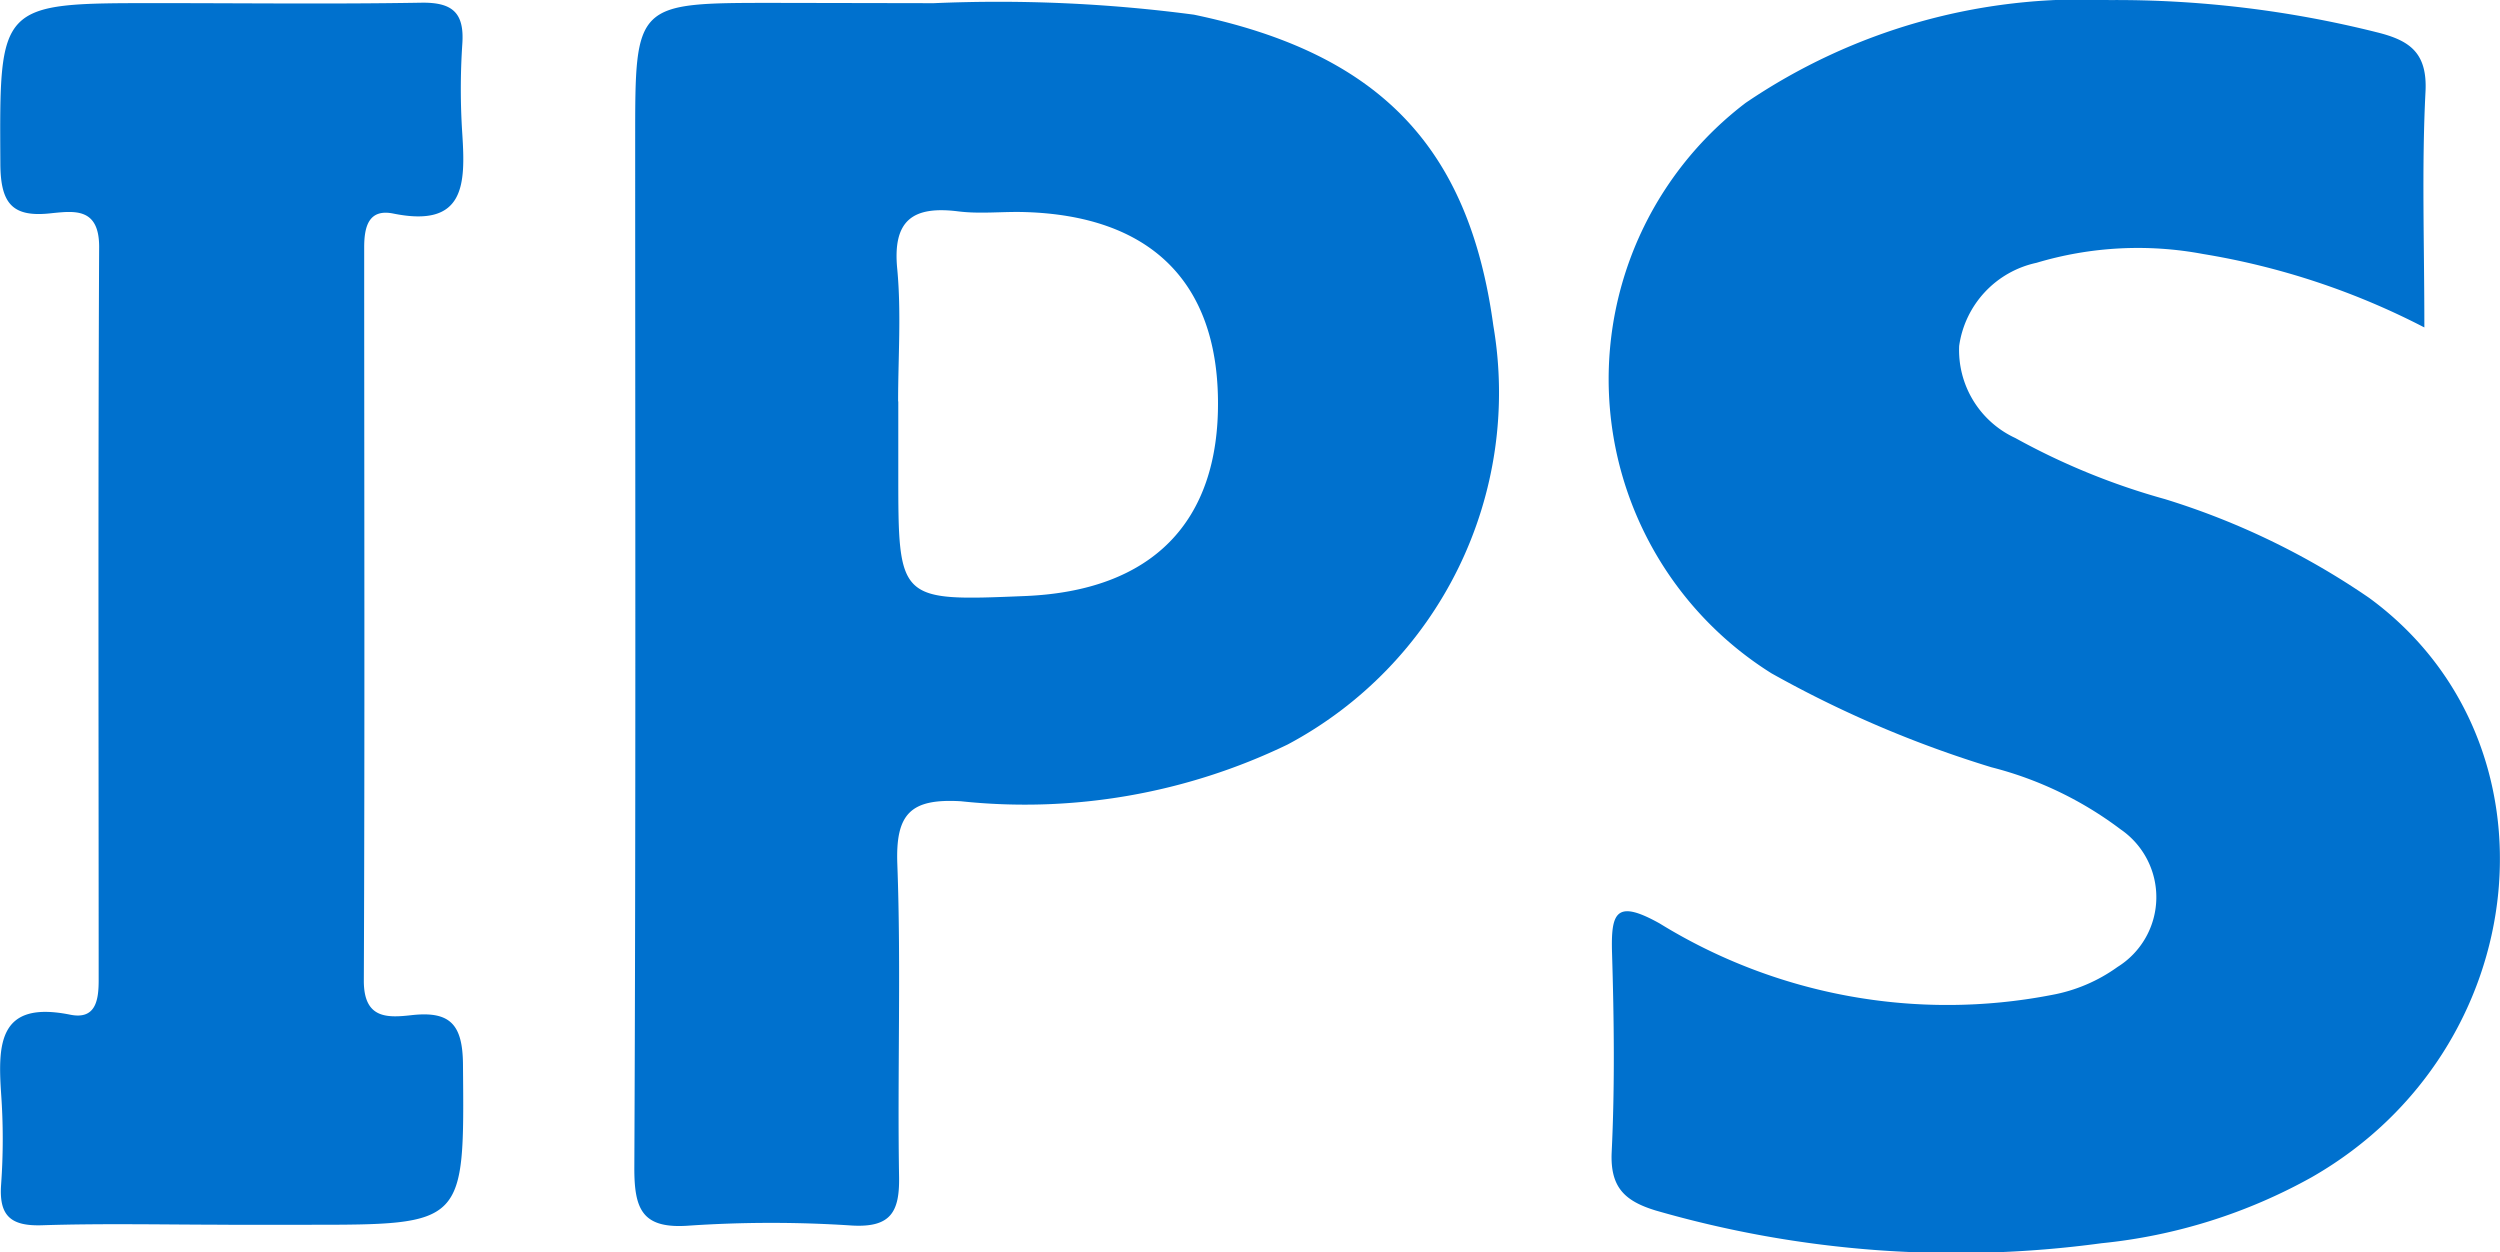<svg id="Group_1679" data-name="Group 1679" xmlns="http://www.w3.org/2000/svg" xmlns:xlink="http://www.w3.org/1999/xlink" width="41.579" height="20.831" viewBox="0 0 41.579 20.831">
  <defs>
    <clipPath id="clip-path">
      <rect id="Rectangle_418" data-name="Rectangle 418" width="41.579" height="20.831" transform="translate(0 0)" fill="#0071ce"/>
    </clipPath>
  </defs>
  <g id="Group_1678" data-name="Group 1678" transform="translate(0 0)" clip-path="url(#clip-path)">
    <path id="Path_330" data-name="Path 330" d="M147.2,5.443a12.332,12.332,0,0,0-3.679-1.22,5.877,5.877,0,0,0-2.768.147,1.649,1.649,0,0,0-1.286,1.382,1.611,1.611,0,0,0,.934,1.532A11.475,11.475,0,0,0,142.889,8.3a12.482,12.482,0,0,1,3.4,1.645c3.275,2.4,2.757,7.506-.955,9.631a9.025,9.025,0,0,1-3.5,1.1,18,18,0,0,1-7.416-.545c-.515-.158-.758-.386-.73-.974.053-1.1.039-2.2.006-3.3-.02-.679.06-.908.791-.5a9.121,9.121,0,0,0,6.525,1.189,2.7,2.7,0,0,0,1.091-.465,1.367,1.367,0,0,0,.049-2.29,6.03,6.03,0,0,0-2.146-1.031,18.543,18.543,0,0,1-3.659-1.563,5.773,5.773,0,0,1-.429-9.487A9.947,9.947,0,0,1,141.962,0a17.825,17.825,0,0,1,4.452.536c.536.133.843.331.809.989-.064,1.258-.019,2.521-.019,3.919" transform="translate(-106.883 0.001)" fill="#0071ce"/>
    <path id="Path_331" data-name="Path 331" d="M57.673.249A24.765,24.765,0,0,1,62,.44c3.088.646,4.574,2.2,4.979,5.168a6.628,6.628,0,0,1-3.42,6.97,10.046,10.046,0,0,1-5.436.944c-.838-.048-1.087.208-1.056,1.047.064,1.731,0,3.466.029,5.2.01.586-.141.844-.777.81a20.42,20.42,0,0,0-2.7,0c-.792.063-.929-.259-.926-.971.026-5.7.014-11.4.014-17.1,0-2.264,0-2.264,2.308-2.264Zm-.59,6.621v1.2c0,2.126,0,2.126,2.109,2.039S62.422,8.884,62.4,6.852c-.02-1.981-1.137-3.069-3.216-3.129-.366-.011-.737.034-1.1-.011-.754-.095-1.1.14-1.018.962.068.726.014,1.464.014,2.2" transform="translate(-42.143 -0.196)" fill="#0071ce"/>
    <path id="Path_332" data-name="Path 332" d="M3.8,20.548c-1.034,0-2.068-.024-3.1.009-.523.017-.721-.157-.681-.684a10.584,10.584,0,0,0,0-1.5c-.056-.838-.041-1.558,1.149-1.318.421.085.473-.236.473-.57,0-4.067-.011-8.134.008-12.2,0-.648-.4-.6-.791-.56C.211,3.8.01,3.573.006,2.906-.009.231-.033.231,2.6.231,4.069.231,5.536.249,7,.224c.517-.009.726.158.689.686a11.318,11.318,0,0,0,0,1.5c.053.834.047,1.563-1.147,1.321-.409-.083-.485.215-.485.561,0,4.067.011,8.134-.006,12.2,0,.633.388.616.792.571.64-.072.852.149.857.819.023,2.668.047,2.667-2.605,2.667H3.8" transform="translate(0 -0.179)" fill="#0071ce"/>
  </g>
</svg>
